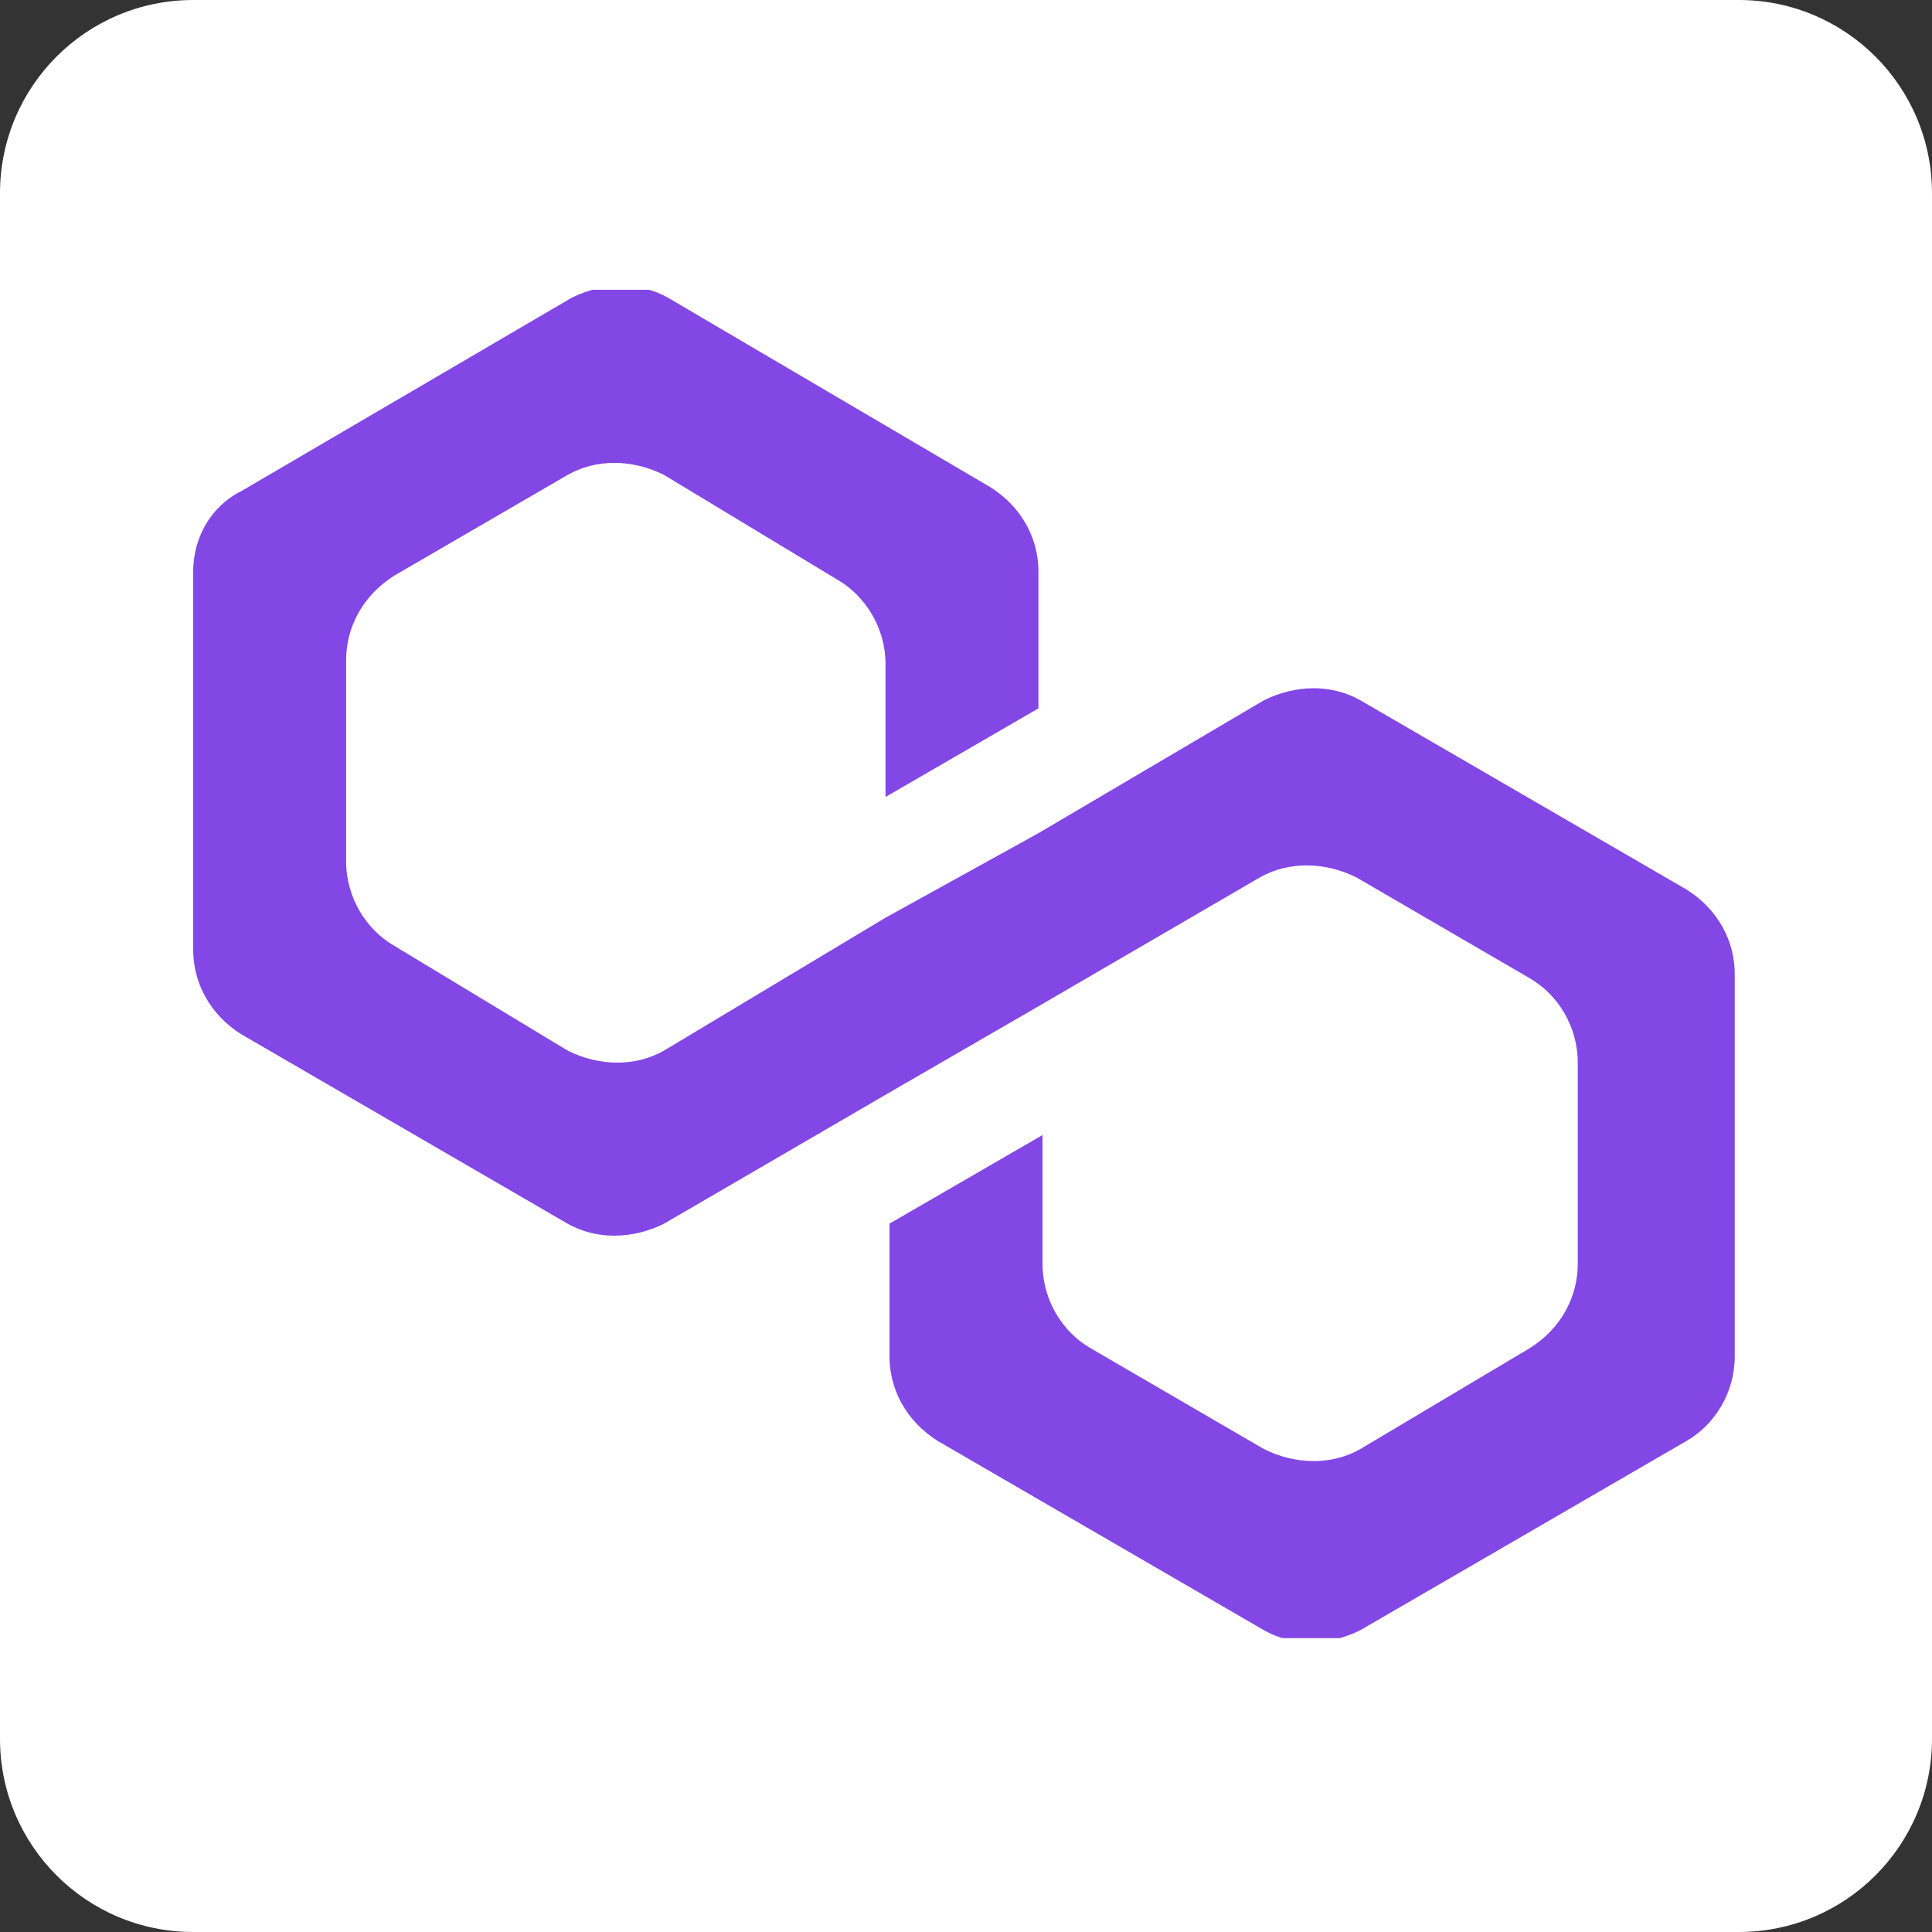 <svg width="20" height="20" viewBox="0 0 20 20" fill="none" xmlns="http://www.w3.org/2000/svg">
<rect x="0" y="0" width="20" height="20" fill="#333333" stroke="none"/>
<g clip-path="url(#clip0_804_20425)">
<path d="M0 2C0 0.895 0.895 0 2 0H18C19.105 0 20 0.895 20 2V18C20 19.105 19.105 20 18 20H2C0.895 20 0 19.105 0 18V2Z" fill="white"/>
<g clip-path="url(#clip1_804_20425)">
<path d="M14.083 7.25C13.792 7.083 13.417 7.083 13.083 7.25L10.75 8.625L9.167 9.5L6.875 10.875C6.583 11.042 6.208 11.042 5.875 10.875L4.083 9.792C3.792 9.625 3.583 9.292 3.583 8.917V6.833C3.583 6.5 3.75 6.167 4.083 5.958L5.875 4.917C6.167 4.75 6.542 4.75 6.875 4.917L8.667 6C8.958 6.167 9.167 6.5 9.167 6.875V8.25L10.75 7.333V5.917C10.75 5.583 10.583 5.25 10.25 5.042L6.917 3.083C6.625 2.917 6.25 2.917 5.917 3.083L2.5 5.083C2.167 5.25 2 5.583 2 5.917V9.833C2 10.167 2.167 10.5 2.5 10.708L5.875 12.667C6.167 12.833 6.542 12.833 6.875 12.667L9.167 11.333L10.75 10.417L13.042 9.083C13.333 8.917 13.708 8.917 14.042 9.083L15.833 10.125C16.125 10.292 16.333 10.625 16.333 11V13.083C16.333 13.417 16.167 13.75 15.833 13.958L14.083 15C13.792 15.167 13.417 15.167 13.083 15L11.292 13.958C11 13.792 10.792 13.458 10.792 13.083V11.75L9.208 12.667V14.042C9.208 14.375 9.375 14.708 9.708 14.917L13.083 16.875C13.375 17.042 13.75 17.042 14.083 16.875L17.458 14.917C17.75 14.75 17.958 14.417 17.958 14.042V10.083C17.958 9.75 17.792 9.417 17.458 9.208L14.083 7.25Z" fill="#8247E5"/>
</g>
</g>
<defs>
<clipPath id="clip0_804_20425">
<rect width="20" height="20" fill="white"/>
</clipPath>
<clipPath id="clip1_804_20425">
<rect width="16" height="13.958" fill="white" transform="translate(2 3)"/>
</clipPath>
</defs>
</svg>
